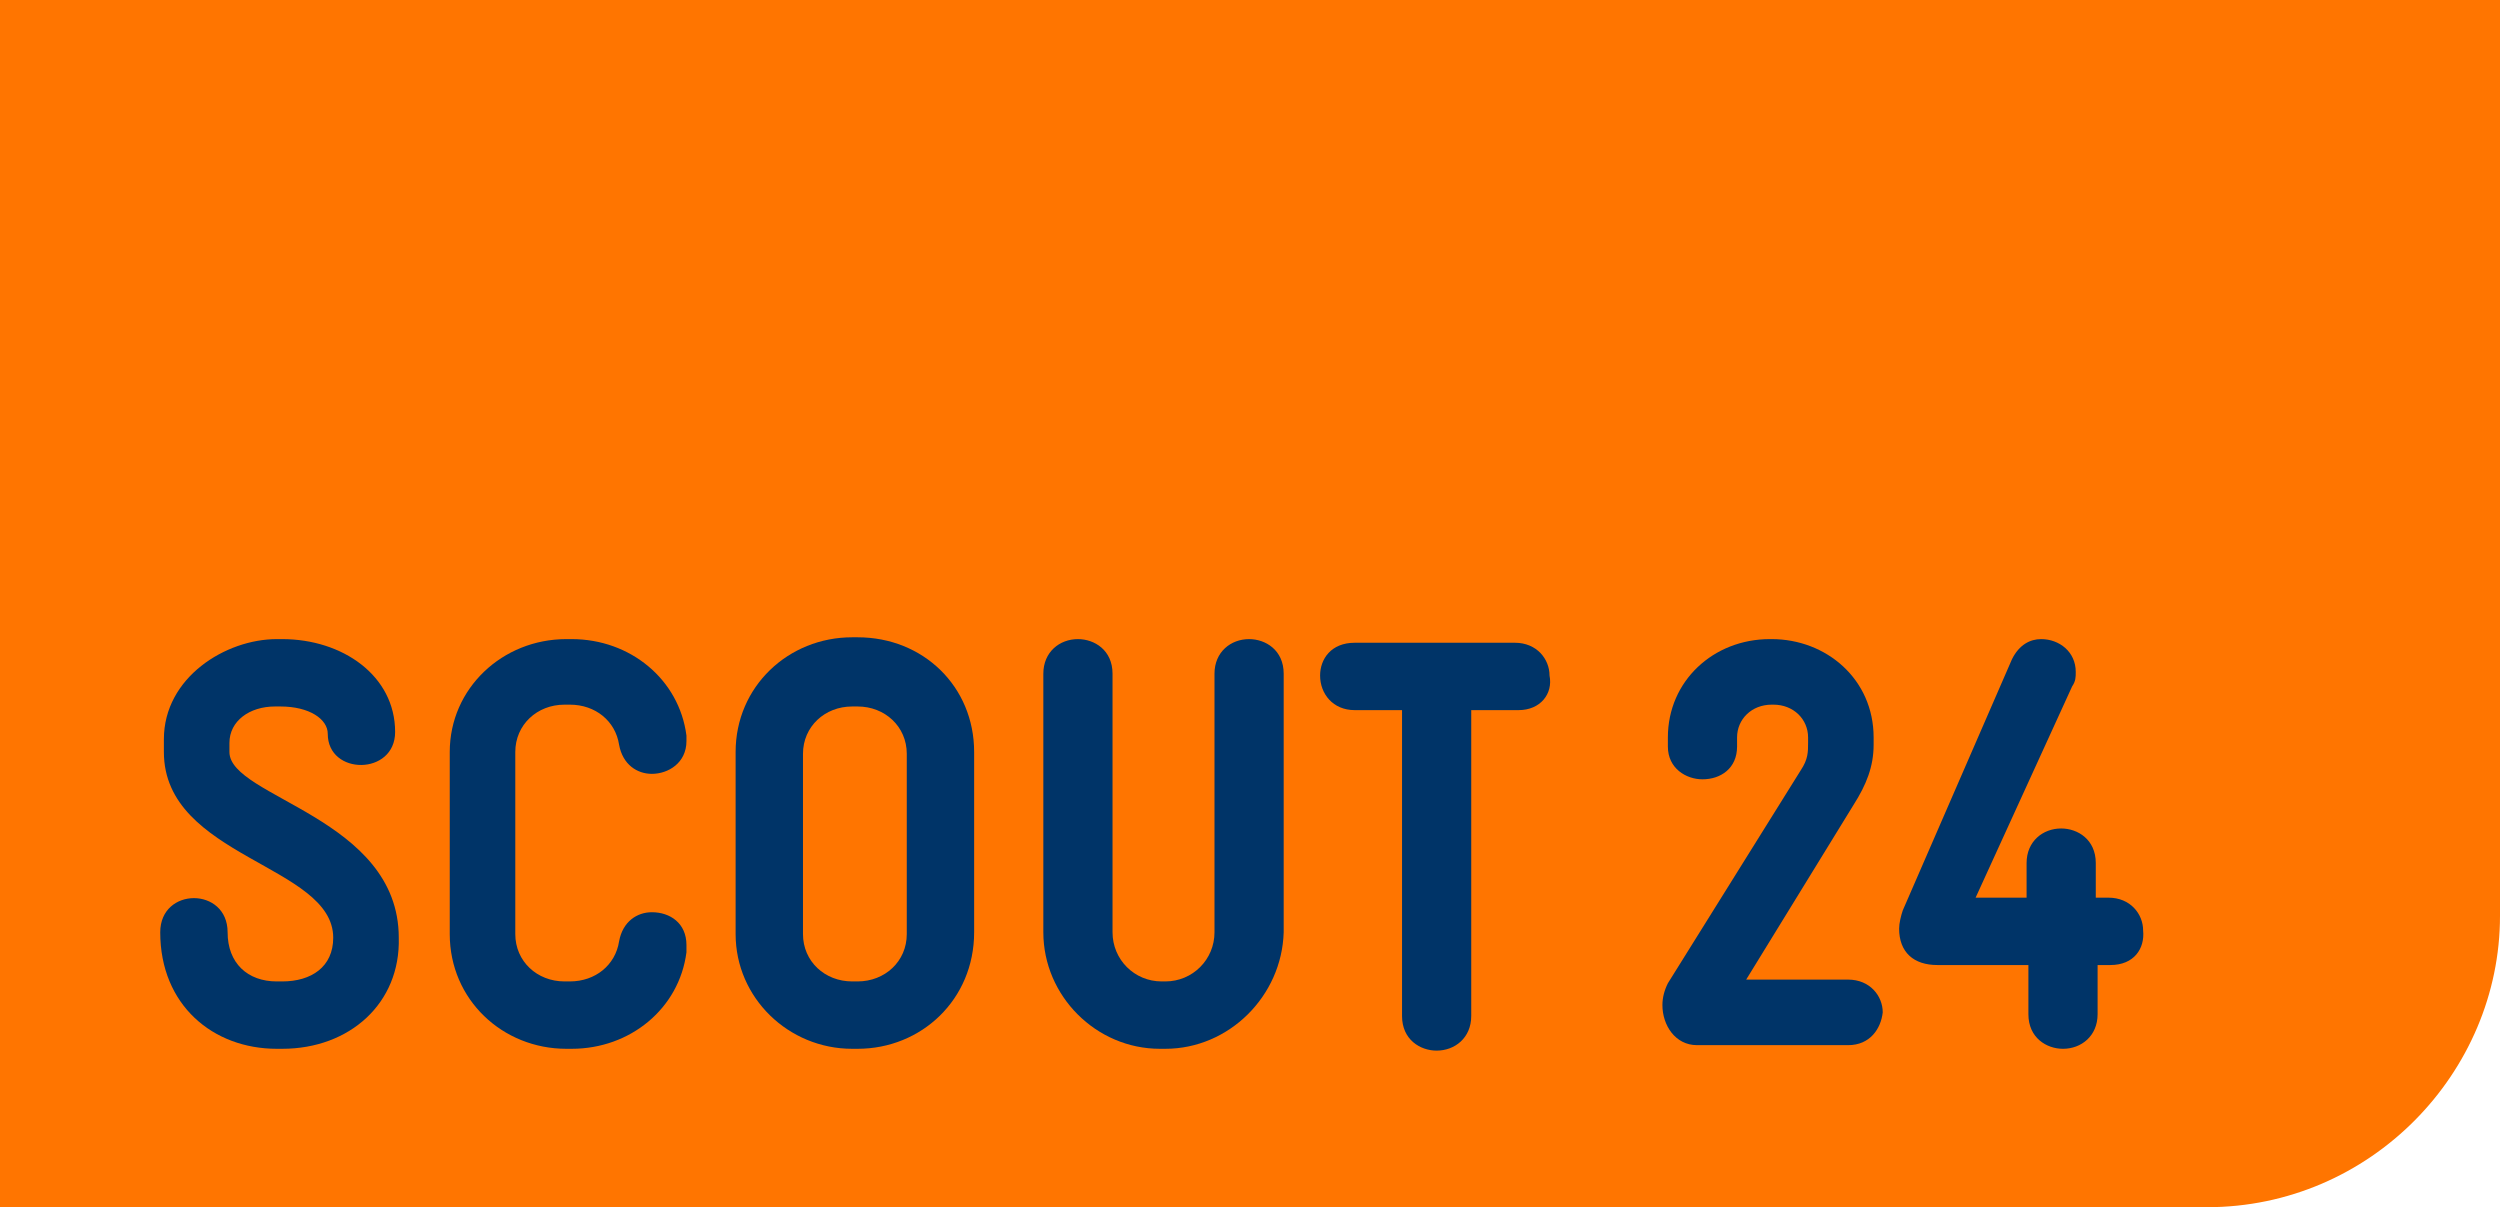 <?xml version="1.0" encoding="utf-8"?>
<!-- Generator: Adobe Illustrator 18.0.0, SVG Export Plug-In . SVG Version: 6.00 Build 0)  -->
<!DOCTYPE svg PUBLIC "-//W3C//DTD SVG 1.1//EN" "http://www.w3.org/Graphics/SVG/1.1/DTD/svg11.dtd">
<svg version="1.1" id="Ebene_1" xmlns="http://www.w3.org/2000/svg" xmlns:xlink="http://www.w3.org/1999/xlink" x="0px" y="0px"
	 viewBox="0 0 137.3 66.3" enable-background="new 0 0 137.3 66.3" xml:space="preserve">
<path fill="#FF7500" d="M0,66.3h121.2c9,0,16.1-7.4,16.1-16V0H0V66.3z"/>
<path fill="#003468" d="M15.5,57.6h-0.3c-3.5,0-6.4-2.4-6.4-6.4c0-2.5,3.7-2.5,3.7,0c0,1.7,1.1,2.7,2.7,2.7h0.3
	c1.6,0,2.8-0.8,2.8-2.4c0-4-9.3-4.4-9.3-10.2c0-0.4,0-0.3,0-0.7c0-3.4,3.4-5.5,6.2-5.5h0.3c3.3,0,6.2,2,6.2,5.1
	c0,2.4-3.7,2.4-3.7,0.1c0-0.8-1-1.5-2.6-1.5h-0.3c-1.4,0-2.5,0.8-2.5,2c0,0.4,0,0.1,0,0.5c0,2.5,9.3,3.6,9.3,10.2
	C22,55.1,19.2,57.6,15.5,57.6z"/>
<path fill="#003468" d="M31.4,57.6h-0.3c-3.5,0-6.4-2.7-6.4-6.3v-10c0-3.5,2.9-6.2,6.4-6.2h0.3c3.2,0,5.9,2.2,6.3,5.3
	c0,0.1,0,0.2,0,0.3c0,1.2-1,1.8-1.9,1.8c-0.8,0-1.6-0.5-1.8-1.6c-0.2-1.3-1.3-2.2-2.7-2.2h-0.3c-1.5,0-2.7,1.1-2.7,2.6v10
	c0,1.5,1.2,2.6,2.7,2.6h0.3c1.4,0,2.5-0.9,2.7-2.2c0.2-1.1,1-1.6,1.8-1.6c1,0,1.9,0.6,1.9,1.8c0,0.1,0,0.2,0,0.4
	C37.3,55.4,34.6,57.6,31.4,57.6z"/>
<path fill="#003468" d="M47.1,57.6h-0.3c-3.5,0-6.4-2.8-6.4-6.3v-10c0-3.6,2.9-6.3,6.4-6.3h0.3c3.6,0,6.4,2.7,6.4,6.3v9.9
	C53.5,54.9,50.6,57.6,47.1,57.6z M49.8,41.4c0-1.5-1.2-2.6-2.7-2.6h-0.3c-1.5,0-2.7,1.1-2.7,2.6v9.9c0,1.5,1.2,2.6,2.7,2.6h0.3
	c1.5,0,2.7-1.1,2.7-2.6V41.4z"/>
<path fill="#003468" d="M64,57.6h-0.3c-3.5,0-6.4-2.9-6.4-6.4V37c0-1.2,0.9-1.9,1.9-1.9c0.9,0,1.9,0.6,1.9,1.9v14.2
	c0,1.5,1.2,2.7,2.7,2.7H64c1.5,0,2.7-1.2,2.7-2.7V37c0-1.2,0.9-1.9,1.9-1.9c0.9,0,1.9,0.6,1.9,1.9v14.2C70.4,54.7,67.5,57.6,64,57.6
	z"/>
<path fill="#003468" d="M83.4,39h-2.6v16.8c0,1.2-0.9,1.9-1.9,1.9c-0.9,0-1.9-0.6-1.9-1.9V39h-2.6c-1.2,0-1.9-0.9-1.9-1.9
	c0-0.9,0.6-1.8,1.9-1.8h8.8c1.2,0,1.9,0.9,1.9,1.8C85.3,38.1,84.6,39,83.4,39z"/>
<path fill="#003468" d="M101.5,57.4h-8.3c-1.2,0-1.9-1.1-1.9-2.2c0-0.4,0.1-0.8,0.3-1.2l7.3-11.7c0.4-0.6,0.4-1,0.4-1.5v-0.3
	c0-1-0.8-1.8-1.9-1.8h-0.1c-1.1,0-1.9,0.8-1.9,1.8V41c0,1.2-0.9,1.8-1.9,1.8c-0.9,0-1.9-0.6-1.9-1.8v-0.5c0-3.1,2.5-5.4,5.6-5.4h0.1
	c3,0,5.6,2.2,5.6,5.4l0,0.4c0,1.2-0.4,2.2-1.1,3.3l-5.9,9.6h5.6c1.2,0,1.9,0.9,1.9,1.8C103.3,56.5,102.7,57.4,101.5,57.4z"/>
<path fill="#003468" d="M115.9,53h-0.7v2.7c0,1.2-0.9,1.9-1.9,1.9c-0.9,0-1.9-0.6-1.9-1.9V53h-5c-1.3,0-2.1-0.7-2.1-2
	c0-0.3,0.1-0.7,0.2-1l6-13.8c0.4-0.8,1-1.1,1.6-1.1c1,0,1.9,0.7,1.9,1.8c0,0.3,0,0.5-0.2,0.8l-5.3,11.6h2.8v-1.9
	c0-1.2,0.9-1.9,1.9-1.9c0.9,0,1.9,0.6,1.9,1.9v1.9h0.7c1.2,0,1.9,0.9,1.9,1.8C117.8,52.1,117.2,53,115.9,53z"/>
</svg>
